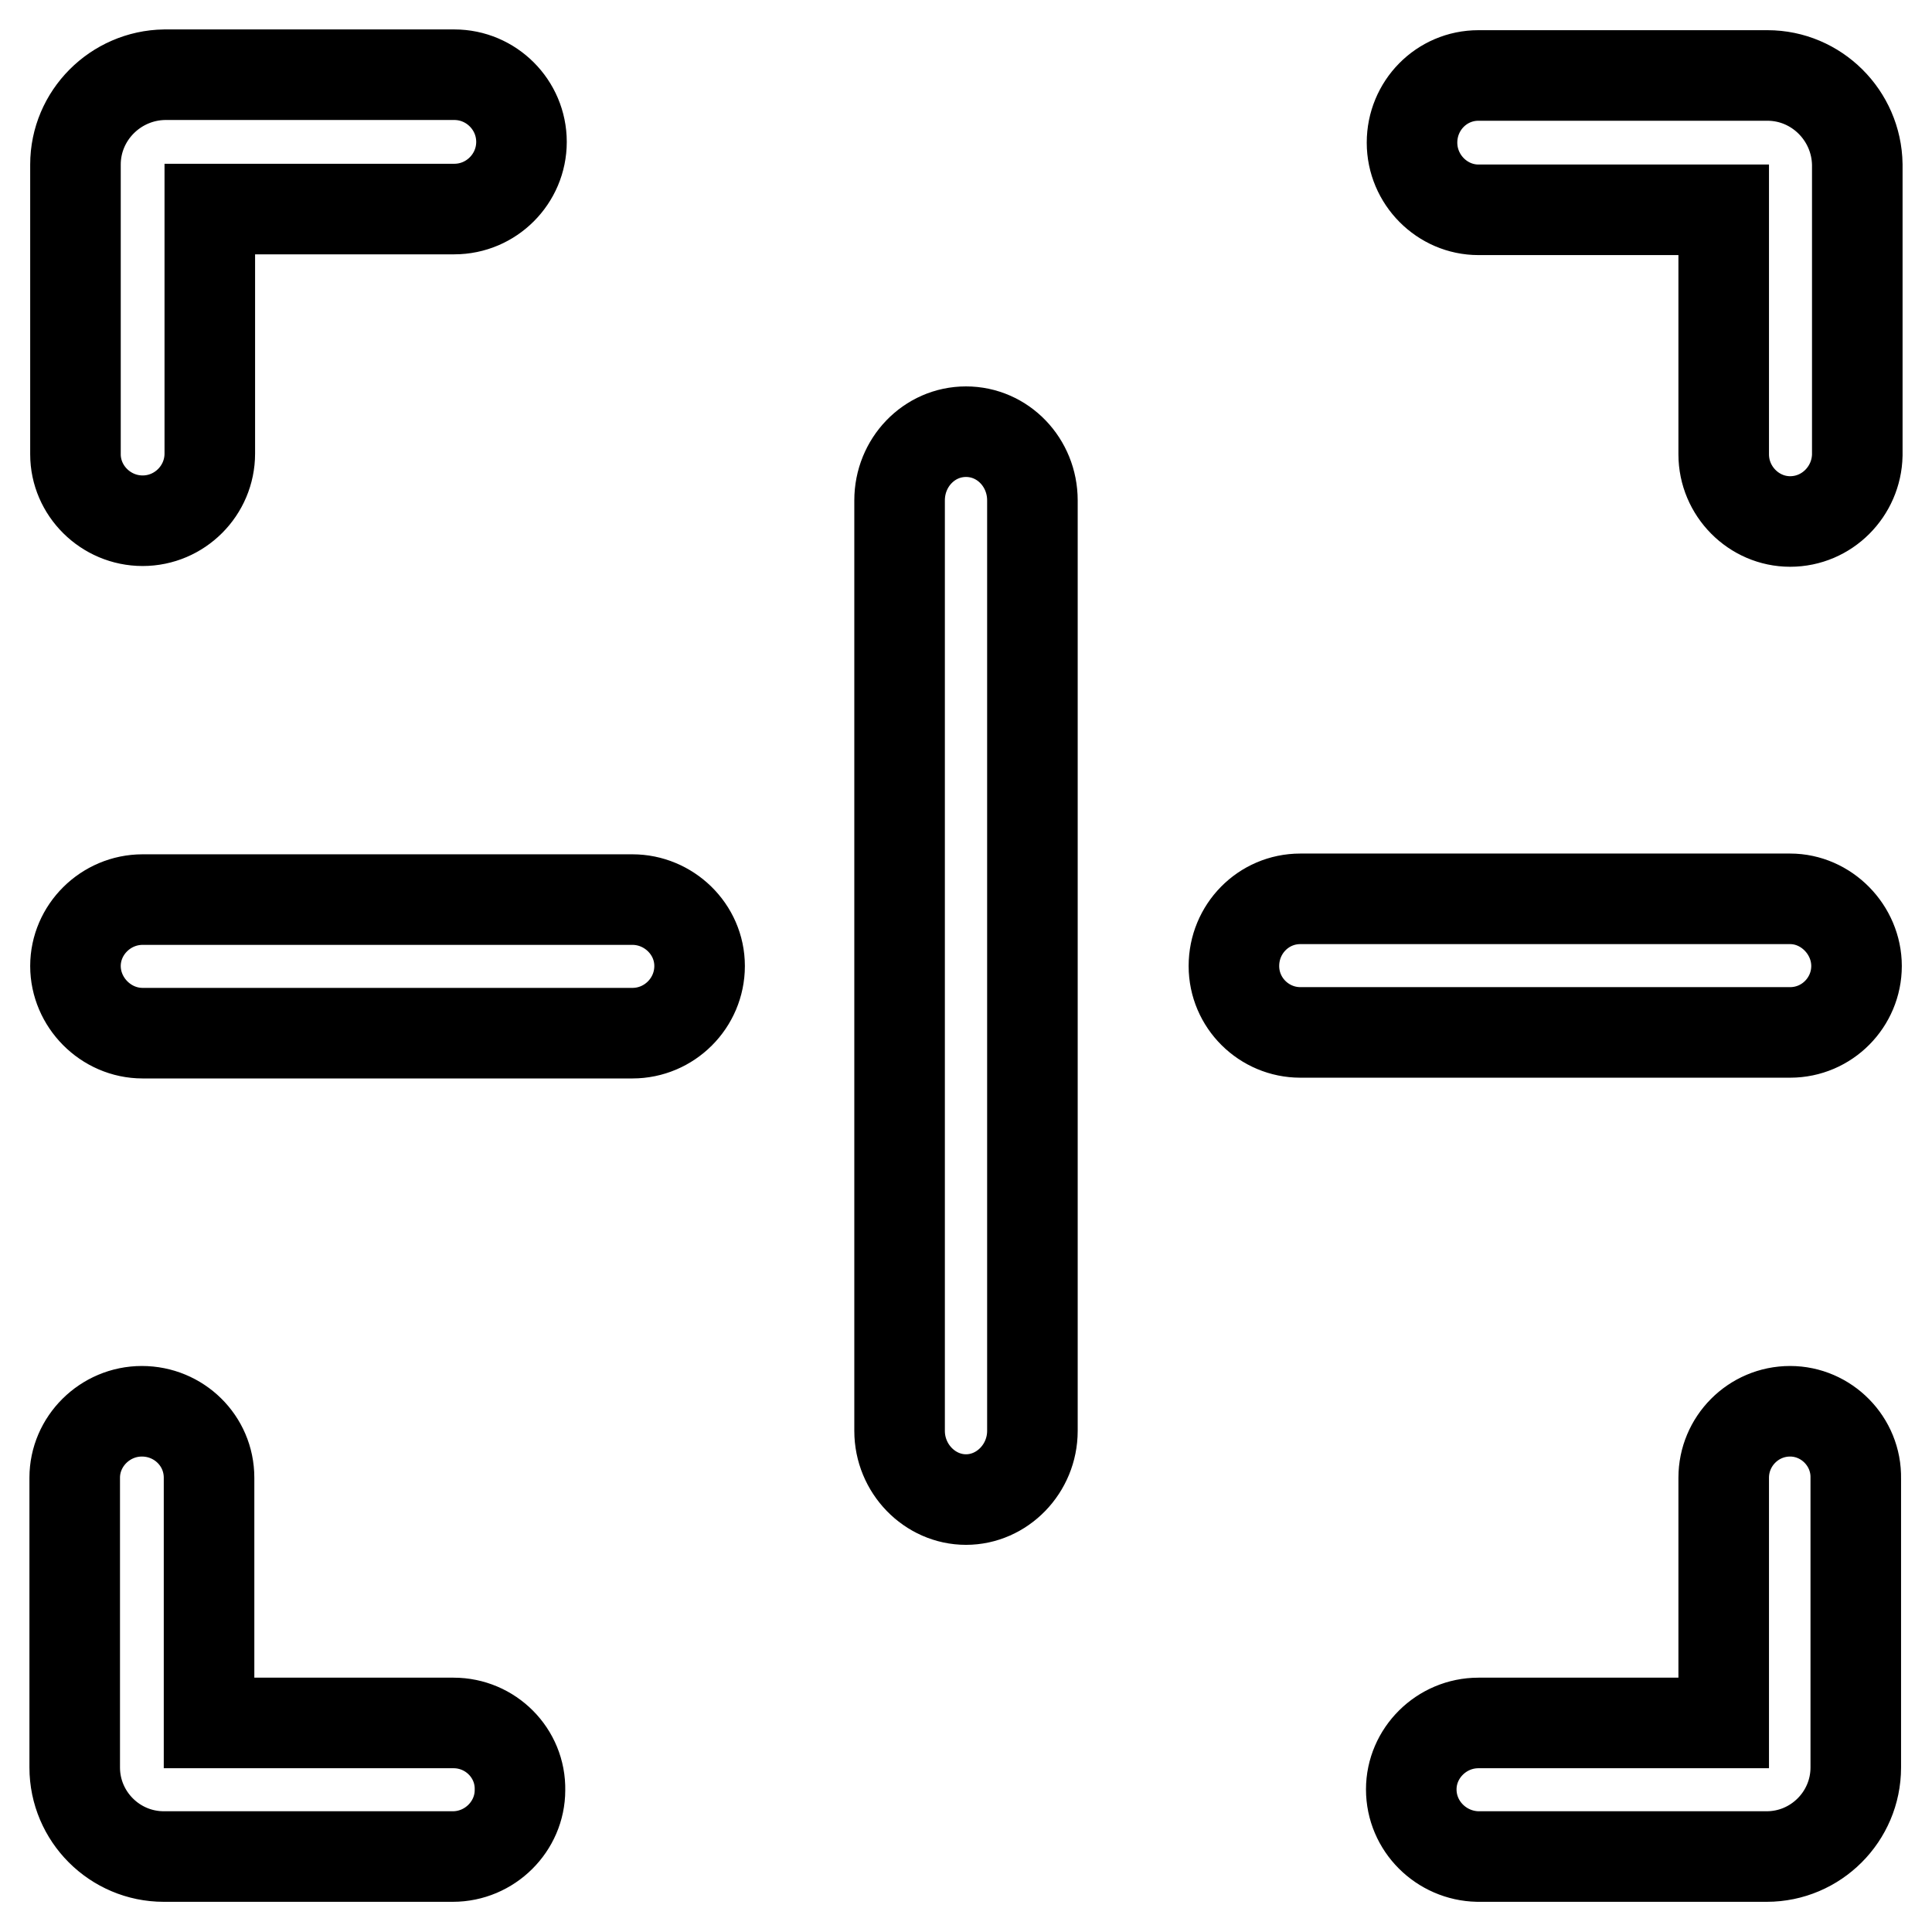 <?xml version="1.0" encoding="utf-8"?>
<!-- Svg Vector Icons : http://www.onlinewebfonts.com/icon -->
<!DOCTYPE svg PUBLIC "-//W3C//DTD SVG 1.1//EN" "http://www.w3.org/Graphics/SVG/1.1/DTD/svg11.dtd">
<svg version="1.1" xmlns="http://www.w3.org/2000/svg" xmlns:xlink="http://www.w3.org/1999/xlink" x="0px" y="0px" viewBox="0 0 256 256" enable-background="new 0 0 256 256" xml:space="preserve">
<g> <path stroke-width="12" fill-opacity="0" stroke="#000000"  d="M237.2,187c-4.9,0-8.8,4-8.8,8.8l0,0v32.5h-32.5c-4.9,0-8.9,4-8.9,8.8c0,4.9,4,8.8,8.8,8.9c0,0,0,0,0,0 h38.3c6.5,0,11.8-5.3,11.8-11.8c0,0,0,0,0,0v-38.3C246,191,242,187,237.2,187 M234.2,10h-38.3c-4.9,0-8.8,4-8.8,8.9 c0,4.9,4,8.9,8.8,8.9l0,0h32.5v32.4c0,4.9,4,8.9,8.8,8.9c4.9,0,8.8-4,8.9-8.8c0,0,0,0,0,0V21.8C246,15.3,240.7,10,234.2,10 L234.2,10 M128,57.2c-4.9,0-8.8,4.1-8.8,9.1v123.3c0,5,4,9.1,8.8,9.1s8.8-4.1,8.8-9.1V66.3C136.8,61.3,132.9,57.2,128,57.2  M237.2,119.1h-64.9c-4.9,0-8.8,4-8.8,8.9s4,8.8,8.8,8.8h64.9c4.9,0,8.8-4,8.8-8.8S242,119.1,237.2,119.1 M18.9,69 c4.9,0,8.9-4,8.9-8.9l0,0V27.7h32.4c4.9,0,8.9-4,8.9-8.9c0-4.9-4-8.9-8.9-8.9H21.8C15.3,10,10,15.3,10,21.8v38.4 C10,65,14,69,18.9,69L18.9,69 M83.8,119.2H18.9c-4.9,0-8.9,4-8.9,8.8s4,8.9,8.9,8.9h64.9c4.9,0,8.9-4,8.9-8.9 S88.6,119.2,83.8,119.2 M60.1,228.3H27.7v-32.5c0-4.9-4-8.8-8.9-8.8c-4.9,0-8.9,4-8.9,8.8v38.4c0,6.5,5.3,11.8,11.8,11.8l0,0h38.3 c4.9,0,8.9-4,8.9-8.8C69,232.3,65,228.3,60.1,228.3C60.2,228.3,60.2,228.3,60.1,228.3"/></g>
</svg>